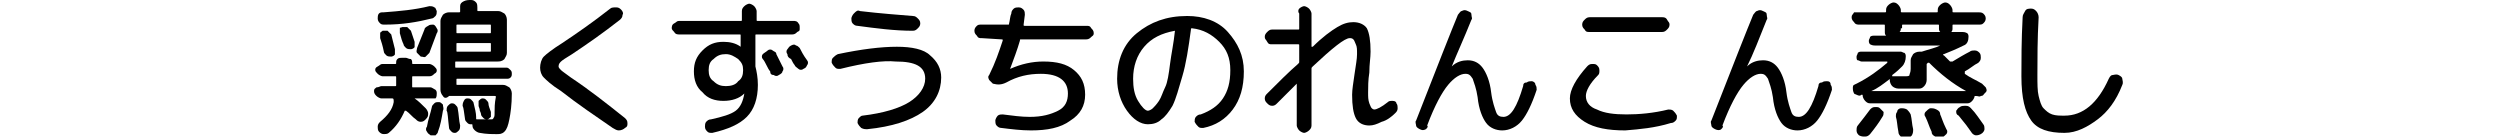 <?xml version="1.0" encoding="utf-8"?>
<!-- Generator: Adobe Illustrator 27.0.0, SVG Export Plug-In . SVG Version: 6.00 Build 0)  -->
<svg version="1.1" id="_レイヤー_2" xmlns="http://www.w3.org/2000/svg" xmlns:xlink="http://www.w3.org/1999/xlink" x="0px"
	 y="0px" viewBox="0 0 203.2 11.1" style="enable-background:new 0 0 203.2 11.1;" xml:space="preserve">
<g id="_レイヤー_1-2">
	<g>
		<path d="M31,8c-0.1,0-0.3-0.1-0.4-0.2c-0.1-0.1-0.2-0.2-0.2-0.4s0.1-0.2,0.2-0.3C30.8,7.1,30.9,7,31,7h1.1c0.1,0,0.1,0,0.1-0.1
			c0-0.2,0-0.4,0-0.6V6.3c0-0.1,0-0.1-0.1-0.1h-1c-0.1,0-0.3-0.1-0.4-0.2s-0.2-0.2-0.2-0.3s0-0.2,0.2-0.3s0.2-0.2,0.4-0.2h1
			c0.1,0,0.1,0,0.1-0.1c0-0.1,0-0.2,0.1-0.3c0.1-0.1,0.2-0.1,0.4-0.1H33c0.1,0,0.2,0.1,0.4,0.1c0.1,0.1,0.1,0.2,0.1,0.3
			c0,0.1,0,0.1,0.1,0.1h1.3c0.1,0,0.3,0.1,0.4,0.2c0.1,0.1,0.2,0.2,0.2,0.3s0,0.2-0.2,0.3c-0.1,0.1-0.2,0.2-0.4,0.2h-1.3
			c-0.1,0-0.1,0-0.1,0.1v0.1c0,0.3,0,0.5,0,0.6c0,0.1,0,0.1,0.1,0.1h1.4c0.1,0,0.2,0.1,0.4,0.2c0.1,0.1,0.1,0.2,0.1,0.3
			s0,0.3-0.1,0.4C35.2,8,35.1,8,34.9,8h-1.2c0,0,0,0,0,0c0,0,0,0,0,0c0.3,0.2,0.6,0.5,0.9,0.8c0.1,0.1,0.2,0.3,0.2,0.4
			c0,0.2,0,0.3-0.2,0.5c-0.1,0.1-0.2,0.2-0.4,0.2c-0.2,0-0.3-0.1-0.4-0.2C33.5,9.5,33.3,9.2,33,9c0,0-0.1,0-0.1,0
			c-0.3,0.7-0.7,1.3-1.3,1.8c-0.1,0.1-0.3,0.1-0.4,0.1c-0.2,0-0.3-0.1-0.4-0.2s-0.1-0.3-0.1-0.4c0-0.2,0.1-0.3,0.2-0.4
			c0.6-0.5,1-1,1.1-1.6C32,8.1,32,8,31.9,8L31,8L31,8z M35.5,0.9c0,0.1,0,0.3-0.1,0.4c-0.1,0.1-0.2,0.2-0.3,0.2
			c-1.2,0.3-2.4,0.5-3.8,0.5c-0.2,0-0.3,0-0.4-0.1c-0.1-0.1-0.2-0.2-0.2-0.4c0-0.1,0-0.3,0.1-0.4C30.9,1,31,1,31.2,1
			c1.3-0.1,2.5-0.2,3.7-0.5c0.1,0,0.3,0,0.4,0.1C35.4,0.6,35.4,0.7,35.5,0.9z M31.1,2.5c0.1,0,0.3,0,0.4,0c0.1,0.1,0.2,0.2,0.3,0.3
			C31.9,3.2,32,3.6,32.1,4c0,0.1,0,0.3,0,0.4s-0.2,0.2-0.3,0.2c-0.1,0-0.3,0-0.4-0.1c-0.1-0.1-0.2-0.2-0.2-0.3
			c-0.1-0.5-0.2-0.8-0.3-1.1c0-0.1,0-0.3,0-0.4S31,2.6,31.1,2.5L31.1,2.5z M32.7,2.2c0.1,0,0.3,0,0.4,0c0.1,0.1,0.2,0.2,0.3,0.3
			c0.1,0.3,0.2,0.6,0.3,0.9c0,0.1,0,0.3,0,0.4s-0.2,0.2-0.3,0.2s-0.3,0-0.4-0.1c-0.1-0.1-0.2-0.2-0.2-0.3c-0.1-0.2-0.2-0.5-0.3-0.9
			c0-0.1,0-0.3,0-0.4S32.5,2.3,32.7,2.2z M34.2,4.6c-0.1-0.1-0.2-0.2-0.3-0.3c-0.1-0.1,0-0.3,0-0.4c0.2-0.5,0.4-1,0.6-1.5
			c0-0.1,0.1-0.2,0.3-0.3C34.9,2,35.1,2,35.2,2c0.1,0,0.2,0.1,0.3,0.3c0.1,0.1,0.1,0.3,0,0.4c-0.2,0.5-0.4,1.1-0.6,1.6
			c-0.1,0.1-0.2,0.2-0.3,0.3S34.4,4.6,34.2,4.6z M35.1,8.7c0-0.1,0.1-0.2,0.2-0.3c0.1-0.1,0.2-0.1,0.4-0.1c0.1,0,0.2,0.1,0.3,0.2
			C36,8.7,36.1,8.8,36,9c-0.1,0.6-0.2,1.2-0.4,1.7c0,0.1-0.1,0.2-0.2,0.3C35.3,11,35.1,11,35,11c-0.1-0.1-0.2-0.1-0.3-0.3
			c-0.1-0.1-0.1-0.3,0-0.4C34.8,9.7,35,9.2,35.1,8.7z M41.2,5.5c0.1,0,0.2,0.1,0.3,0.2c0.1,0.1,0.1,0.2,0.1,0.3s0,0.2-0.1,0.3
			c-0.1,0.1-0.2,0.1-0.3,0.1h-4c-0.1,0-0.1,0-0.1,0.1v0.3c0,0.1,0,0.1,0.1,0.1h3.7c0.2,0,0.3,0.1,0.5,0.2c0.1,0.1,0.2,0.3,0.2,0.5
			c0,0.9-0.1,1.6-0.2,2.1s-0.2,0.8-0.4,1c-0.2,0.2-0.4,0.2-0.6,0.2c-0.4,0-0.9,0-1.4-0.1c-0.1,0-0.3-0.1-0.4-0.2
			c-0.1-0.1-0.2-0.2-0.2-0.4c0-0.1,0-0.1-0.1-0.1c-0.1,0-0.2,0-0.3-0.1c-0.1-0.1-0.2-0.2-0.2-0.3c-0.1-0.6-0.1-0.9-0.2-1.1
			c0-0.1,0-0.2,0.1-0.4s0.2-0.2,0.3-0.2c0.1,0,0.2,0,0.3,0.1c0.1,0.1,0.2,0.2,0.2,0.3c0.1,0.4,0.2,0.8,0.2,1.1v0.1
			c0,0.1,0,0.1,0.1,0.1h0.1c0.4,0,0.7,0,1,0c0.1,0,0.2,0,0.2-0.1c0.1-0.1,0.1-0.2,0.1-0.5s0-0.7,0.1-1.2c0-0.1,0-0.1-0.1-0.1h-3.7
			C36.3,8,36.1,8,36,7.8c-0.1-0.1-0.2-0.3-0.2-0.5V1.7c0-0.2,0.1-0.3,0.2-0.5C36.1,1.1,36.3,1,36.5,1h0.8c0.1,0,0.1,0,0.1-0.1
			c0,0,0-0.1,0-0.2s0-0.1,0-0.2c0-0.2,0.1-0.3,0.3-0.4S38.1,0,38.3,0c0.2,0,0.3,0.1,0.4,0.2s0.1,0.3,0.1,0.4c0,0,0,0.1,0,0.1
			s0,0.1,0,0.1c0,0.1,0,0.1,0.1,0.1h1.6c0.2,0,0.3,0.1,0.5,0.2c0.1,0.1,0.2,0.3,0.2,0.5v2.7c0,0.2-0.1,0.3-0.2,0.5
			C40.8,5,40.6,5,40.4,5h-3.3c-0.1,0-0.1,0-0.1,0.1v0.3c0,0.1,0,0.1,0.1,0.1L41.2,5.5L41.2,5.5z M37,10.8c-0.1,0-0.2,0-0.3-0.1
			c-0.1-0.1-0.2-0.2-0.2-0.3c-0.1-0.8-0.1-1.3-0.2-1.4c0-0.1,0-0.3,0.1-0.4c0.1-0.1,0.2-0.2,0.3-0.2c0.1,0,0.2,0,0.3,0.1
			c0.1,0.1,0.2,0.2,0.2,0.3c0.1,0.5,0.1,1,0.2,1.4c0,0.1,0,0.3-0.1,0.4C37.2,10.7,37.1,10.8,37,10.8L37,10.8z M37.1,2.1v0.5
			c0,0.1,0,0.1,0.1,0.1h2.6c0.1,0,0.1,0,0.1-0.1V2.1c0-0.1,0-0.1-0.1-0.1h-2.6C37.1,2,37.1,2,37.1,2.1z M37.1,3.6v0.5
			c0,0.1,0,0.1,0.1,0.1h2.6c0.1,0,0.1,0,0.1-0.1V3.6c0-0.1,0-0.1-0.1-0.1h-2.6C37.1,3.5,37.1,3.5,37.1,3.6z M39.6,9.7
			c-0.1,0-0.2,0-0.3-0.1c-0.1-0.1-0.2-0.2-0.2-0.3c0,0,0-0.1-0.1-0.3c0-0.2-0.1-0.3-0.1-0.4c0-0.1,0-0.2,0-0.4
			c0.1-0.1,0.2-0.2,0.3-0.2c0.1,0,0.2,0,0.3,0.1c0.1,0.1,0.2,0.2,0.2,0.3c0,0.2,0.1,0.4,0.2,0.7c0,0.1,0,0.2,0,0.4
			C39.8,9.6,39.7,9.7,39.6,9.7z"/>
		<path d="M45.6,7.4c-0.8-0.5-1.2-0.9-1.4-1.1c-0.2-0.2-0.3-0.5-0.3-0.8s0.1-0.7,0.3-0.9c0.2-0.2,0.7-0.6,1.5-1.1
			c1.2-0.8,2.5-1.7,3.9-2.8c0.1-0.1,0.3-0.1,0.5-0.1c0.2,0,0.3,0.1,0.4,0.2c0.1,0.1,0.2,0.3,0.1,0.4c0,0.2-0.1,0.3-0.2,0.4
			c-1.4,1.1-2.7,2-3.9,2.8c-0.5,0.3-0.8,0.5-0.9,0.6c-0.1,0.1-0.2,0.2-0.2,0.4c0,0.1,0.1,0.2,0.2,0.3c0.1,0.1,0.4,0.3,0.8,0.6
			c1.5,1,2.9,2.1,4.4,3.3c0.1,0.1,0.2,0.2,0.2,0.4s0,0.3-0.2,0.4c-0.1,0.1-0.3,0.2-0.5,0.2c-0.2,0-0.3-0.1-0.5-0.2
			C48.5,9.5,47,8.5,45.6,7.4L45.6,7.4z"/>
		<path d="M55.2,2.8c-0.1,0-0.3,0-0.4-0.2c-0.1-0.1-0.2-0.2-0.2-0.3s0-0.3,0.2-0.4s0.2-0.2,0.4-0.2h5c0.1,0,0.1,0,0.1-0.1V0.9
			c0-0.2,0.1-0.3,0.2-0.4c0.1-0.1,0.3-0.2,0.4-0.2s0.3,0.1,0.4,0.2c0.1,0.1,0.2,0.3,0.2,0.4v0.7c0,0.1,0,0.1,0.1,0.1h2.9
			c0.1,0,0.3,0,0.4,0.2C65,2,65,2.1,65,2.3s0,0.2-0.2,0.3c-0.1,0.1-0.2,0.2-0.4,0.2h-2.9c-0.1,0-0.1,0-0.1,0.1v2.3
			c0,0.1,0,0.1,0,0.2c0.1,0.4,0.2,0.9,0.2,1.5c0,1.1-0.3,2-0.9,2.6c-0.6,0.6-1.5,1-2.8,1.3c-0.2,0-0.3,0-0.4-0.1
			c-0.1-0.1-0.2-0.2-0.2-0.4c0-0.1,0-0.3,0.1-0.4c0.1-0.1,0.2-0.2,0.4-0.2c0.9-0.2,1.6-0.4,2-0.7c0.4-0.3,0.6-0.8,0.7-1.4l0,0l0,0
			c0,0,0,0,0,0h0c-0.4,0.4-1,0.6-1.7,0.6c-0.7,0-1.3-0.2-1.7-0.7c-0.5-0.4-0.7-1-0.7-1.7s0.2-1.2,0.7-1.7s1-0.7,1.7-0.7
			c0.5,0,1,0.1,1.4,0.4h0c0,0,0,0,0,0V2.9c0-0.1,0-0.1-0.1-0.1L55.2,2.8L55.2,2.8z M60,6.6c0.3-0.2,0.4-0.5,0.4-0.9S60.3,5.1,60,4.8
			c-0.3-0.2-0.6-0.4-1-0.4c-0.4,0-0.7,0.1-1,0.4c-0.3,0.2-0.4,0.5-0.4,0.9s0.1,0.7,0.4,0.9C58.3,6.9,58.6,7,59,7S59.8,6.9,60,6.6z
			 M62.4,4.1c0.1-0.1,0.3-0.1,0.4,0s0.3,0.1,0.3,0.3c0.1,0.2,0.3,0.6,0.5,1c0.1,0.1,0.1,0.3,0,0.4c0,0.1-0.1,0.2-0.3,0.3
			c-0.1,0.1-0.3,0.1-0.4,0c-0.2,0-0.3-0.1-0.3-0.3c-0.1-0.1-0.2-0.3-0.3-0.5c-0.1-0.2-0.2-0.4-0.3-0.5c-0.1-0.1-0.1-0.3,0-0.4
			S62.3,4.2,62.4,4.1L62.4,4.1z M65,3.9c0.1,0.2,0.3,0.6,0.6,1c0.1,0.1,0.1,0.3,0,0.4c-0.1,0.2-0.1,0.2-0.3,0.3
			c-0.1,0.1-0.3,0.1-0.4,0s-0.3-0.2-0.3-0.3c-0.1-0.1-0.2-0.3-0.3-0.5C64.1,4.7,64,4.6,64,4.4c-0.1-0.1-0.1-0.3,0-0.4
			s0.1-0.2,0.3-0.3s0.3-0.1,0.4,0C64.8,3.7,64.9,3.8,65,3.9L65,3.9z"/>
		<path d="M68.3,5.6c-0.2,0-0.3,0-0.4-0.1s-0.2-0.2-0.3-0.4c0-0.2,0-0.3,0.1-0.4s0.2-0.2,0.4-0.3C70,4,71.6,3.8,72.9,3.8
			c1.2,0,2.2,0.2,2.7,0.7c0.6,0.5,0.9,1.1,0.9,1.8c0,1.1-0.5,2.1-1.5,2.8c-1,0.7-2.5,1.2-4.5,1.4c-0.2,0-0.3,0-0.5-0.1
			c-0.1-0.1-0.2-0.2-0.3-0.4c0-0.1,0-0.3,0.1-0.4c0.1-0.1,0.2-0.2,0.3-0.2c1.7-0.2,3-0.6,3.8-1.1c0.8-0.5,1.3-1.2,1.3-1.9
			c0-1-0.8-1.4-2.4-1.4C71.8,4.9,70.3,5.1,68.3,5.6L68.3,5.6z M69.9,0.9c1.7,0.2,3.1,0.3,4.3,0.4c0.2,0,0.3,0.1,0.4,0.2
			c0.1,0.1,0.2,0.2,0.2,0.4s-0.1,0.3-0.2,0.4s-0.2,0.2-0.4,0.2c-1.5,0-3-0.2-4.5-0.4c-0.2,0-0.3-0.1-0.4-0.2
			c-0.1-0.1-0.1-0.3-0.1-0.4c0-0.1,0.1-0.3,0.2-0.4C69.6,0.9,69.7,0.8,69.9,0.9L69.9,0.9z"/>
		<path d="M79.8,3.1c-0.2,0-0.3,0-0.4-0.2c-0.1-0.1-0.2-0.2-0.2-0.4s0.1-0.3,0.2-0.4S79.6,2,79.8,2h2.1C81.9,2,82,2,82,2
			c0.1-0.4,0.1-0.7,0.2-0.9c0-0.2,0.1-0.3,0.2-0.4c0.1-0.1,0.3-0.1,0.4-0.1c0.2,0,0.3,0.1,0.4,0.2s0.1,0.3,0.1,0.4l-0.1,0.8
			c0,0.1,0,0.1,0.1,0.1h5c0.2,0,0.3,0,0.4,0.2c0.1,0.1,0.2,0.2,0.2,0.4S88.8,2.9,88.7,3c-0.1,0.1-0.2,0.2-0.4,0.2H83
			c-0.1,0-0.1,0-0.1,0.1c-0.2,0.7-0.5,1.5-0.8,2.3v0h0c0.9-0.4,1.8-0.6,2.7-0.6c1.1,0,1.9,0.2,2.5,0.7c0.6,0.5,0.9,1.1,0.9,2
			S87.8,9.3,87,9.8c-0.8,0.6-1.9,0.8-3.2,0.8c-0.8,0-1.6-0.1-2.4-0.2c-0.2,0-0.3-0.1-0.4-0.2c-0.1-0.1-0.1-0.3-0.1-0.4
			c0-0.1,0.1-0.3,0.2-0.4c0.1-0.1,0.3-0.1,0.4-0.1c0.8,0.1,1.5,0.2,2.2,0.2c1,0,1.7-0.2,2.3-0.5s0.8-0.8,0.8-1.4
			c0-1-0.7-1.6-2.2-1.6c-1,0-1.9,0.2-2.8,0.7c-0.4,0.2-0.7,0.2-1.1,0.1c-0.1-0.1-0.2-0.2-0.3-0.3c-0.1-0.2-0.1-0.3,0-0.4
			c0.5-1,0.8-1.9,1.1-2.8c0-0.1,0-0.1-0.1-0.1L79.8,3.1L79.8,3.1z"/>
		<path d="M93.3,10.1c-0.6,0-1.2-0.4-1.7-1.1c-0.5-0.7-0.8-1.6-0.8-2.6c0-1.5,0.5-2.8,1.6-3.7s2.4-1.4,4.1-1.4
			c1.3,0,2.5,0.4,3.3,1.3s1.3,1.9,1.3,3.2s-0.3,2.3-0.9,3.1s-1.4,1.3-2.4,1.5c-0.2,0-0.3,0-0.4-0.1c-0.1-0.1-0.2-0.2-0.3-0.4
			c0-0.1,0-0.3,0.1-0.4c0.1-0.1,0.2-0.2,0.4-0.2C98.4,9,99,8.6,99.4,8s0.6-1.3,0.6-2.3s-0.3-1.7-0.9-2.3s-1.3-1-2.2-1.1
			c-0.1,0-0.1,0-0.1,0.1c-0.2,1.5-0.4,2.8-0.7,3.8s-0.5,1.8-0.8,2.4c-0.3,0.5-0.6,0.9-0.9,1.1C94.1,10,93.7,10.1,93.3,10.1
			L93.3,10.1z M95.5,2.5c-1.1,0.2-1.9,0.6-2.5,1.3s-0.9,1.6-0.9,2.6c0,0.7,0.1,1.3,0.4,1.8c0.3,0.5,0.6,0.8,0.8,0.8
			c0.1,0,0.3-0.1,0.4-0.2s0.3-0.3,0.5-0.6c0.2-0.3,0.3-0.7,0.5-1.1S95,6,95.1,5.2S95.4,3.5,95.5,2.5C95.6,2.5,95.6,2.5,95.5,2.5
			C95.5,2.5,95.5,2.5,95.5,2.5L95.5,2.5z"/>
		<path d="M105.6,0.7c0.1-0.1,0.3-0.2,0.4-0.2s0.3,0.1,0.4,0.2s0.2,0.3,0.2,0.4v2.7c0,0,0,0,0,0c0,0,0,0,0.1,0
			c0.8-0.8,1.5-1.3,2-1.6s0.9-0.4,1.3-0.4c0.5,0,0.9,0.2,1.1,0.5c0.2,0.4,0.3,1,0.3,1.9c0,0.5-0.1,1-0.1,1.7
			c-0.1,0.6-0.1,1.2-0.1,1.6c0,0.4,0,0.6,0.1,0.9c0.1,0.2,0.1,0.3,0.2,0.4s0.2,0.1,0.2,0.1c0.2,0,0.6-0.2,1.1-0.6
			c0.1-0.1,0.2-0.1,0.4-0.1s0.3,0.1,0.3,0.2c0.1,0.1,0.1,0.3,0.1,0.4c0,0.2-0.1,0.3-0.2,0.4c-0.3,0.3-0.7,0.6-1.1,0.7
			c-0.4,0.2-0.7,0.3-1,0.3c-0.5,0-0.9-0.2-1.1-0.6s-0.3-1-0.3-1.9c0-0.4,0.1-1,0.2-1.7c0.1-0.7,0.2-1.2,0.2-1.6c0-0.4,0-0.6-0.1-0.8
			c-0.1-0.2-0.1-0.3-0.2-0.4s-0.2-0.1-0.3-0.1c-0.4,0-1.4,0.8-3,2.3c-0.1,0.1-0.1,0.1-0.1,0.2v4.6c0,0.2-0.1,0.3-0.2,0.4
			s-0.3,0.2-0.4,0.2s-0.3-0.1-0.4-0.2s-0.2-0.3-0.2-0.4V6.8c0,0,0,0,0,0c0,0,0,0,0,0c-0.3,0.3-0.9,0.9-1.6,1.6
			c-0.1,0.1-0.2,0.2-0.4,0.2s-0.3-0.1-0.4-0.2s-0.2-0.2-0.2-0.4s0.1-0.3,0.2-0.4c0.9-0.9,1.8-1.8,2.5-2.4c0.1-0.1,0.1-0.1,0.1-0.2
			V3.7c0-0.1,0-0.1-0.1-0.1h-2.1c-0.2,0-0.3,0-0.4-0.2s-0.2-0.2-0.2-0.4s0.1-0.3,0.2-0.4s0.2-0.2,0.4-0.2h2.1c0.1,0,0.1,0,0.1-0.1
			V1.1C105.5,1,105.5,0.8,105.6,0.7L105.6,0.7z"/>
		<path d="M115.9,10.5c-0.2,0.1-0.3,0.1-0.5,0s-0.3-0.2-0.3-0.3s-0.1-0.3,0-0.4c1.8-4.6,2.9-7.4,3.4-8.6c0.1-0.1,0.2-0.3,0.3-0.3
			c0.2-0.1,0.3-0.1,0.5,0c0.2,0.1,0.3,0.1,0.3,0.3s0.1,0.3,0,0.4c-0.6,1.5-1.2,2.8-1.6,3.8c0,0,0,0,0,0h0c0.4-0.4,0.9-0.5,1.3-0.5
			c0.5,0,0.9,0.2,1.2,0.6s0.6,1.1,0.7,2c0.1,0.8,0.3,1.3,0.4,1.6c0.1,0.3,0.3,0.4,0.6,0.4c0.6,0,1.1-0.8,1.6-2.5
			c0-0.2,0.1-0.3,0.3-0.3c0.1-0.1,0.3-0.1,0.4-0.1s0.3,0.1,0.3,0.3c0.1,0.1,0.1,0.3,0.1,0.4c-0.4,1.2-0.8,2-1.2,2.5s-1,0.8-1.6,0.8
			c-0.5,0-1-0.2-1.3-0.6s-0.6-1.1-0.7-2.1c-0.1-0.7-0.3-1.2-0.4-1.5c-0.2-0.3-0.3-0.4-0.6-0.4c-0.4,0-0.9,0.3-1.4,0.9
			s-1.1,1.7-1.7,3.3C116.1,10.3,116,10.4,115.9,10.5L115.9,10.5z"/>
		<path d="M132.1,10.6c-1.4,0-2.5-0.2-3.3-0.7c-0.8-0.5-1.2-1.1-1.2-1.9c0-0.7,0.5-1.6,1.4-2.6c0.1-0.1,0.2-0.2,0.4-0.2
			c0.2,0,0.3,0,0.4,0.1c0.1,0.1,0.2,0.2,0.2,0.4c0,0.2,0,0.3-0.1,0.4c-0.7,0.7-1,1.3-1,1.7c0,0.5,0.3,0.9,0.9,1.1
			c0.6,0.3,1.4,0.4,2.4,0.4c1,0,2.2-0.1,3.4-0.4c0.1,0,0.3,0,0.4,0.1s0.2,0.2,0.3,0.4c0,0.2,0,0.3-0.1,0.4c-0.1,0.1-0.2,0.2-0.4,0.2
			C134.5,10.4,133.3,10.5,132.1,10.6L132.1,10.6z M129.2,1.4h5.9c0.1,0,0.3,0,0.4,0.2s0.2,0.2,0.2,0.4s-0.1,0.3-0.2,0.4
			s-0.2,0.2-0.4,0.2h-5.9c-0.2,0-0.3,0-0.4-0.2c-0.1-0.1-0.2-0.2-0.2-0.4s0.1-0.3,0.2-0.4C128.9,1.5,129,1.4,129.2,1.4z"/>
		<path d="M139.9,10.5c-0.1,0.1-0.3,0.1-0.5,0c-0.2-0.1-0.3-0.2-0.3-0.3s-0.1-0.3,0-0.4c1.8-4.6,2.9-7.4,3.4-8.6
			c0.1-0.1,0.2-0.3,0.3-0.3c0.2-0.1,0.3-0.1,0.5,0c0.2,0.1,0.3,0.1,0.3,0.3s0.1,0.3,0,0.4c-0.6,1.5-1.1,2.8-1.6,3.8c0,0,0,0,0,0h0
			c0.4-0.4,0.9-0.5,1.3-0.5c0.5,0,0.9,0.2,1.2,0.6c0.3,0.4,0.6,1.1,0.7,2c0.1,0.8,0.3,1.3,0.4,1.6c0.1,0.3,0.3,0.4,0.6,0.4
			c0.6,0,1.1-0.8,1.6-2.5c0-0.2,0.1-0.3,0.3-0.3c0.1-0.1,0.3-0.1,0.4-0.1c0.2,0,0.3,0.1,0.3,0.3c0.1,0.1,0.1,0.3,0.1,0.4
			c-0.4,1.2-0.8,2-1.2,2.5s-1,0.8-1.6,0.8c-0.5,0-1-0.2-1.3-0.6c-0.3-0.4-0.6-1.1-0.7-2.1c-0.1-0.7-0.3-1.2-0.4-1.5
			c-0.2-0.3-0.3-0.4-0.6-0.4c-0.4,0-0.9,0.3-1.4,0.9s-1.1,1.7-1.7,3.3C140.1,10.3,140,10.4,139.9,10.5L139.9,10.5z"/>
		<path d="M150.7,7.6L150.7,7.6c-0.1-0.2-0.1-0.3-0.1-0.5s0.1-0.2,0.3-0.3c1-0.5,1.8-1.1,2.5-1.7c0,0,0-0.1,0-0.1h-2.1
			c-0.1,0-0.2-0.1-0.3-0.1s-0.1-0.2-0.1-0.3s0.1-0.2,0.1-0.3c0.1-0.1,0.2-0.1,0.3-0.1h3.2c0.1,0,0.2,0.1,0.3,0.1
			c0.1,0.1,0.1,0.2,0.1,0.3c0,0.3-0.1,0.6-0.3,0.8c-0.2,0.2-0.4,0.4-0.8,0.7c0,0,0,0,0,0.1c0,0,0,0,0,0c0.4,0,0.7,0,1,0
			c0.2,0,0.4,0,0.4-0.1c0-0.1,0.1-0.2,0.1-0.5V4.9c0-0.2,0.1-0.3,0.2-0.5c0.1-0.1,0.3-0.2,0.5-0.2h0c0.1,0,0.1,0,0.2,0
			c0.6-0.2,1.1-0.3,1.5-0.5c0,0,0,0,0,0s0,0,0,0h-5.3c-0.1,0-0.2,0-0.4-0.1c-0.1-0.1-0.1-0.2-0.1-0.3s0.1-0.2,0.1-0.3
			c0.1-0.1,0.2-0.1,0.4-0.1h0.8c0,0,0,0,0.1,0c0,0,0,0,0,0c-0.1-0.1-0.1-0.2-0.1-0.3V2.1c0-0.1,0-0.1-0.1-0.1h-2
			c-0.1,0-0.3,0-0.4-0.2c-0.1-0.1-0.2-0.2-0.2-0.4s0.1-0.2,0.2-0.4C150.9,1,151,1,151.2,1h2c0.1,0,0.1,0,0.1-0.1V0.8
			c0-0.2,0.1-0.3,0.2-0.4c0.1-0.1,0.3-0.2,0.4-0.2c0.2,0,0.3,0.1,0.4,0.2c0.1,0.1,0.2,0.3,0.2,0.4v0.1c0,0.1,0,0.1,0.1,0.1h2.8
			c0.1,0,0.1,0,0.1-0.1V0.8c0-0.2,0.1-0.3,0.2-0.4c0.1-0.1,0.3-0.2,0.4-0.2c0.2,0,0.3,0.1,0.4,0.2s0.2,0.3,0.2,0.4v0.1
			c0,0.1,0,0.1,0.1,0.1h2c0.1,0,0.3,0,0.4,0.1s0.2,0.2,0.2,0.4s-0.1,0.3-0.2,0.4S161,2,160.8,2h-2c-0.1,0-0.1,0-0.1,0.1v0.2
			c0,0.1,0,0.2-0.1,0.3c0,0,0,0,0,0c0,0,0,0,0.1,0h0.8c0.1,0,0.2,0,0.4,0.1c0.1,0.1,0.1,0.2,0.1,0.3c0,0.3-0.1,0.6-0.4,0.7
			c-0.6,0.3-1.1,0.5-1.6,0.7c-0.1,0-0.1,0.1,0,0.1c0.2,0.2,0.4,0.4,0.5,0.5c0.1,0,0.1,0,0.2,0c0.5-0.3,1-0.6,1.4-0.8
			c0.1-0.1,0.3-0.1,0.4-0.1c0.2,0,0.3,0.1,0.4,0.2c0.1,0.1,0.1,0.3,0.1,0.4c0,0.2-0.1,0.3-0.2,0.4c-0.4,0.2-0.7,0.5-1.1,0.7
			c0,0,0,0,0,0.1s0,0,0,0.1c0.4,0.3,0.9,0.5,1.4,0.8c0.1,0.1,0.2,0.2,0.3,0.3c0.1,0.2,0.1,0.3,0,0.4l-0.1,0.1
			c-0.1,0.1-0.1,0.2-0.3,0.2c-0.1,0.1-0.2,0-0.4,0c0,0-0.1,0-0.1,0v0c0,0.1-0.1,0.3-0.2,0.4c-0.1,0.1-0.2,0.2-0.4,0.2H152
			c-0.2,0-0.3-0.1-0.4-0.2c-0.1-0.1-0.2-0.3-0.2-0.4l0,0c0-0.1,0-0.1-0.1-0.1c-0.1,0.1-0.2,0.1-0.4,0S150.8,7.7,150.7,7.6L150.7,7.6
			z M152,8.9c0.1-0.1,0.2-0.2,0.4-0.2c0.2,0,0.3,0,0.4,0.1c0.1,0.1,0.2,0.2,0.3,0.3c0,0.1,0,0.3-0.1,0.4c-0.3,0.5-0.6,0.9-1,1.4
			c-0.1,0.1-0.2,0.2-0.4,0.2c-0.2,0-0.3,0-0.5-0.1c-0.1-0.1-0.2-0.2-0.2-0.4c0-0.1,0-0.3,0.1-0.4C151.4,9.7,151.7,9.3,152,8.9
			L152,8.9z M152.1,7.4C152.1,7.4,152.1,7.5,152.1,7.4l7.7,0c0,0,0,0,0,0s0,0,0,0c-1.1-0.6-2.1-1.4-3-2.3c0,0-0.1,0-0.1,0
			c0,0-0.1,0.1-0.1,0.1v0.4c0,0.4,0,0.7,0,0.9c0,0.2-0.1,0.4-0.2,0.5c-0.1,0.1-0.2,0.2-0.4,0.2c-0.2,0-0.4,0-0.8,0
			c-0.1,0-0.4,0-0.9,0c-0.2,0-0.4-0.1-0.5-0.2s-0.2-0.3-0.2-0.5v0c0-0.1,0-0.1-0.1,0C153.1,6.8,152.6,7.2,152.1,7.4L152.1,7.4z
			 M154.5,8.8c0.2,0,0.3,0,0.5,0.1c0.1,0.1,0.2,0.2,0.3,0.4c0.1,0.4,0.1,0.8,0.2,1.2c0,0.2,0,0.3-0.1,0.5c-0.1,0.1-0.2,0.2-0.4,0.2
			c-0.2,0-0.3,0-0.5-0.1c-0.1-0.1-0.2-0.2-0.2-0.4c-0.1-0.5-0.1-0.9-0.2-1.2c0-0.2,0-0.3,0.1-0.4C154.2,8.9,154.4,8.8,154.5,8.8
			L154.5,8.8z M154.5,2.3c0,0.1,0,0.2-0.1,0.3c0,0,0,0,0,0c0,0,0,0,0.1,0h3.1c0,0,0,0,0.1,0c0,0,0,0,0,0c-0.1-0.1-0.1-0.2-0.1-0.3
			V2.1c0-0.1,0-0.1-0.1-0.1h-2.8c-0.1,0-0.1,0-0.1,0.1V2.3z M156.9,8.8c0.2,0,0.3,0,0.5,0.1c0.2,0.1,0.3,0.2,0.3,0.4
			c0.1,0.2,0.2,0.6,0.5,1.2c0.1,0.1,0.1,0.3,0,0.4s-0.2,0.2-0.4,0.3c-0.2,0-0.3,0-0.5-0.1c-0.2-0.1-0.3-0.2-0.3-0.4
			c-0.2-0.4-0.3-0.8-0.5-1.2c-0.1-0.1-0.1-0.3,0-0.4S156.8,8.8,156.9,8.8z M159.3,8.7c0.1-0.1,0.3-0.1,0.5-0.1s0.3,0.1,0.4,0.2
			c0.4,0.4,0.7,0.9,1,1.3c0.1,0.1,0.1,0.3,0.1,0.4c0,0.1-0.1,0.3-0.3,0.4s-0.3,0.1-0.4,0.1s-0.3-0.1-0.4-0.3c-0.2-0.3-0.5-0.7-1-1.3
			C159,9.3,159,9.2,159,9C159.1,8.9,159.1,8.8,159.3,8.7L159.3,8.7z"/>
		<path d="M167.8,10.8c-1.3,0-2.2-0.3-2.7-1s-0.8-1.8-0.8-3.6c0-1.3,0-2.9,0.1-4.8c0-0.2,0.1-0.3,0.2-0.5s0.3-0.2,0.5-0.2
			c0.2,0,0.3,0.1,0.4,0.2c0.1,0.1,0.2,0.3,0.2,0.5c-0.1,1.8-0.1,3.4-0.1,4.7c0,0.7,0,1.3,0.1,1.7c0.1,0.4,0.2,0.8,0.4,1
			c0.2,0.2,0.4,0.4,0.7,0.5c0.3,0.1,0.6,0.1,1,0.1c1.5,0,2.7-1,3.6-3c0.1-0.2,0.2-0.3,0.3-0.3s0.3-0.1,0.5,0
			c0.2,0.1,0.3,0.2,0.3,0.3s0.1,0.3,0,0.5c-0.5,1.3-1.2,2.2-2,2.8S168.8,10.8,167.8,10.8L167.8,10.8z"/>
	</g>
</g>
</svg>
